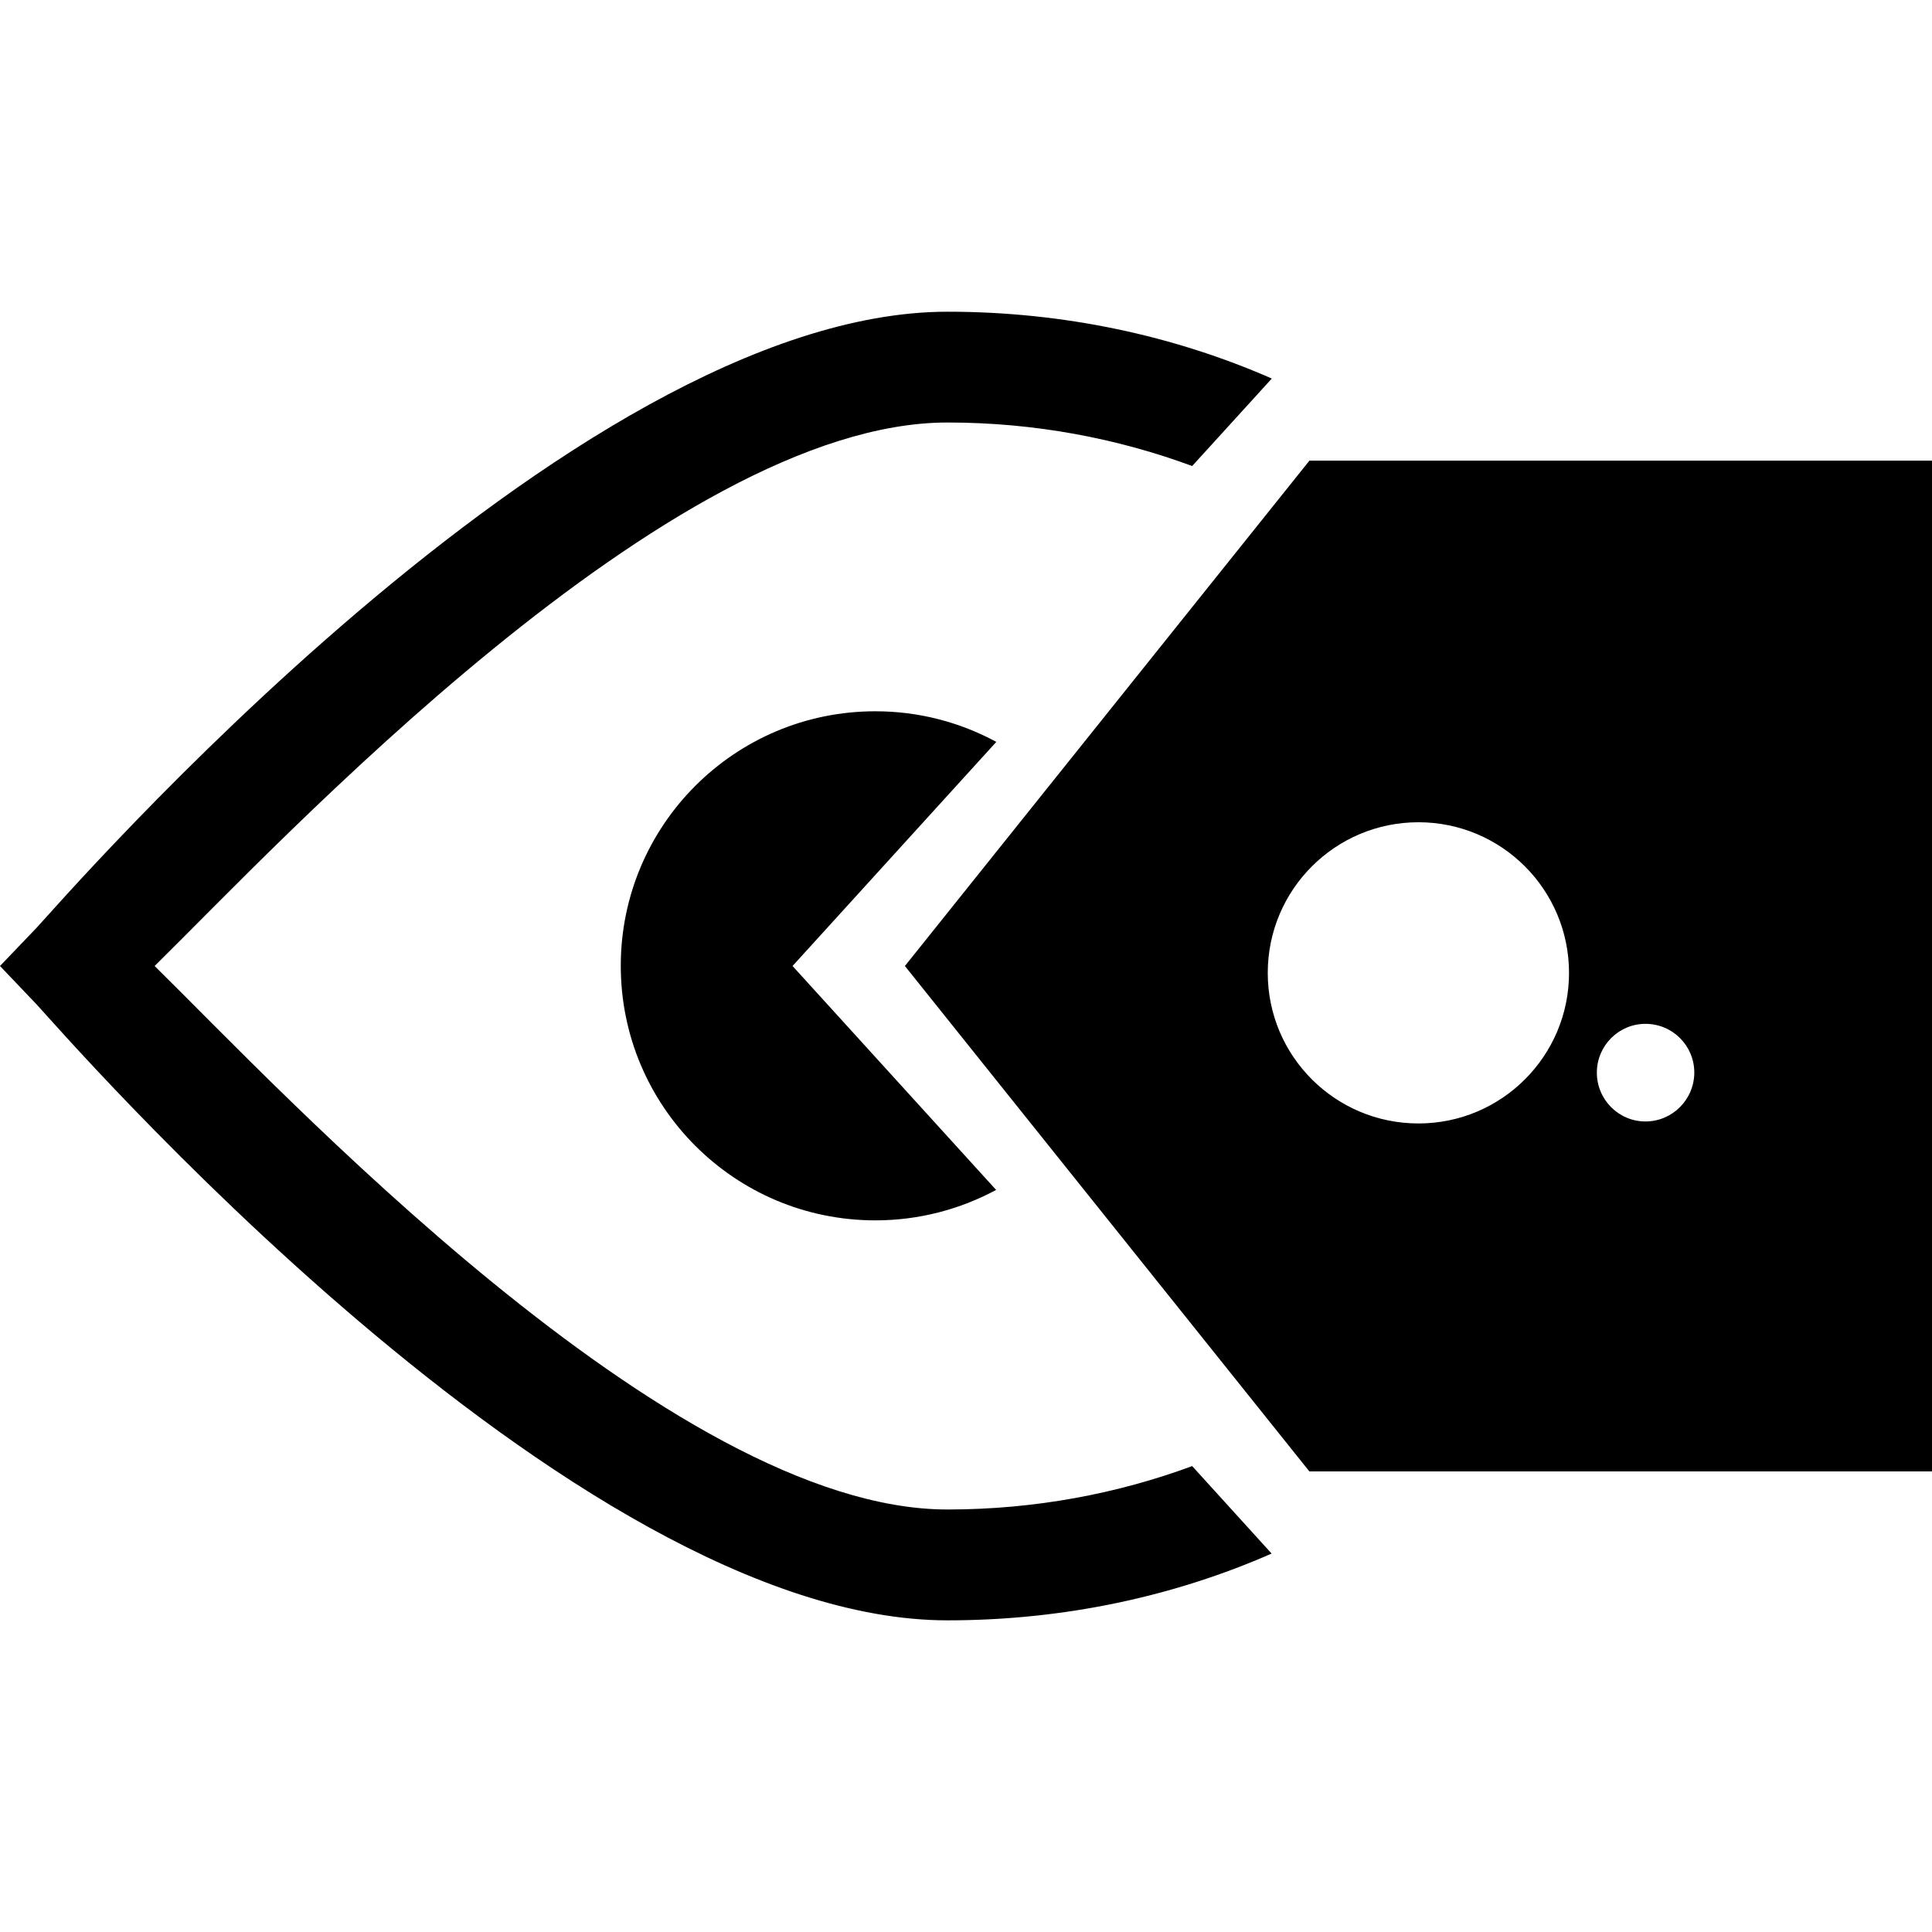 <?xml version="1.0" encoding="iso-8859-1"?>
<!-- Uploaded to: SVG Repo, www.svgrepo.com, Generator: SVG Repo Mixer Tools -->
<!DOCTYPE svg PUBLIC "-//W3C//DTD SVG 1.1//EN" "http://www.w3.org/Graphics/SVG/1.1/DTD/svg11.dtd">
<svg fill="#000000" version="1.1" id="Capa_1" xmlns="http://www.w3.org/2000/svg" xmlns:xlink="http://www.w3.org/1999/xlink" 
	 width="800px" height="800px" viewBox="0 0 32 32" xml:space="preserve">
<g>
	<g>
		<path d="M21.688,7.63L14.988,16l6.699,8.371H32V7.63H21.688z M23.494,18.608c-1.379,0-2.496-1.116-2.496-2.493
			c0-1.379,1.117-2.496,2.496-2.496c1.377,0,2.494,1.117,2.494,2.496C25.988,17.492,24.871,18.608,23.494,18.608z M27.254,18.575
			c-0.443,0-0.805-0.361-0.805-0.809c0-0.444,0.359-0.808,0.805-0.808c0.447,0,0.809,0.36,0.809,0.808
			C28.061,18.213,27.699,18.575,27.254,18.575z"/>
		<path d="M19.746,24.283c-1.236,0.457-2.605,0.719-4.053,0.719c-4.592,0-11.102-7.01-13.132-9.002
			c2.029-1.993,8.534-9.002,13.132-9.002c1.446,0,2.815,0.263,4.053,0.721l0.924-1.015l0.395-0.434
			c-1.608-0.706-3.436-1.107-5.369-1.107c-6.261,0-14.733,9.829-15.09,10.204L0,16l0.604,0.634
			c0.356,0.375,8.829,10.204,15.091,10.204c1.936,0,3.762-0.401,5.367-1.106l-0.394-0.434L19.746,24.283z"/>
		<path d="M16.502,12.288c-0.597-0.323-1.277-0.507-2.004-0.507c-2.329,0-4.216,1.888-4.216,4.216c0,2.329,1.887,4.216,4.216,4.216
			c0.725,0,1.405-0.184,2.001-0.504l-2.529-2.782L13.127,16l0.842-0.926L16.502,12.288z"/>
	</g>
</g>
</svg>